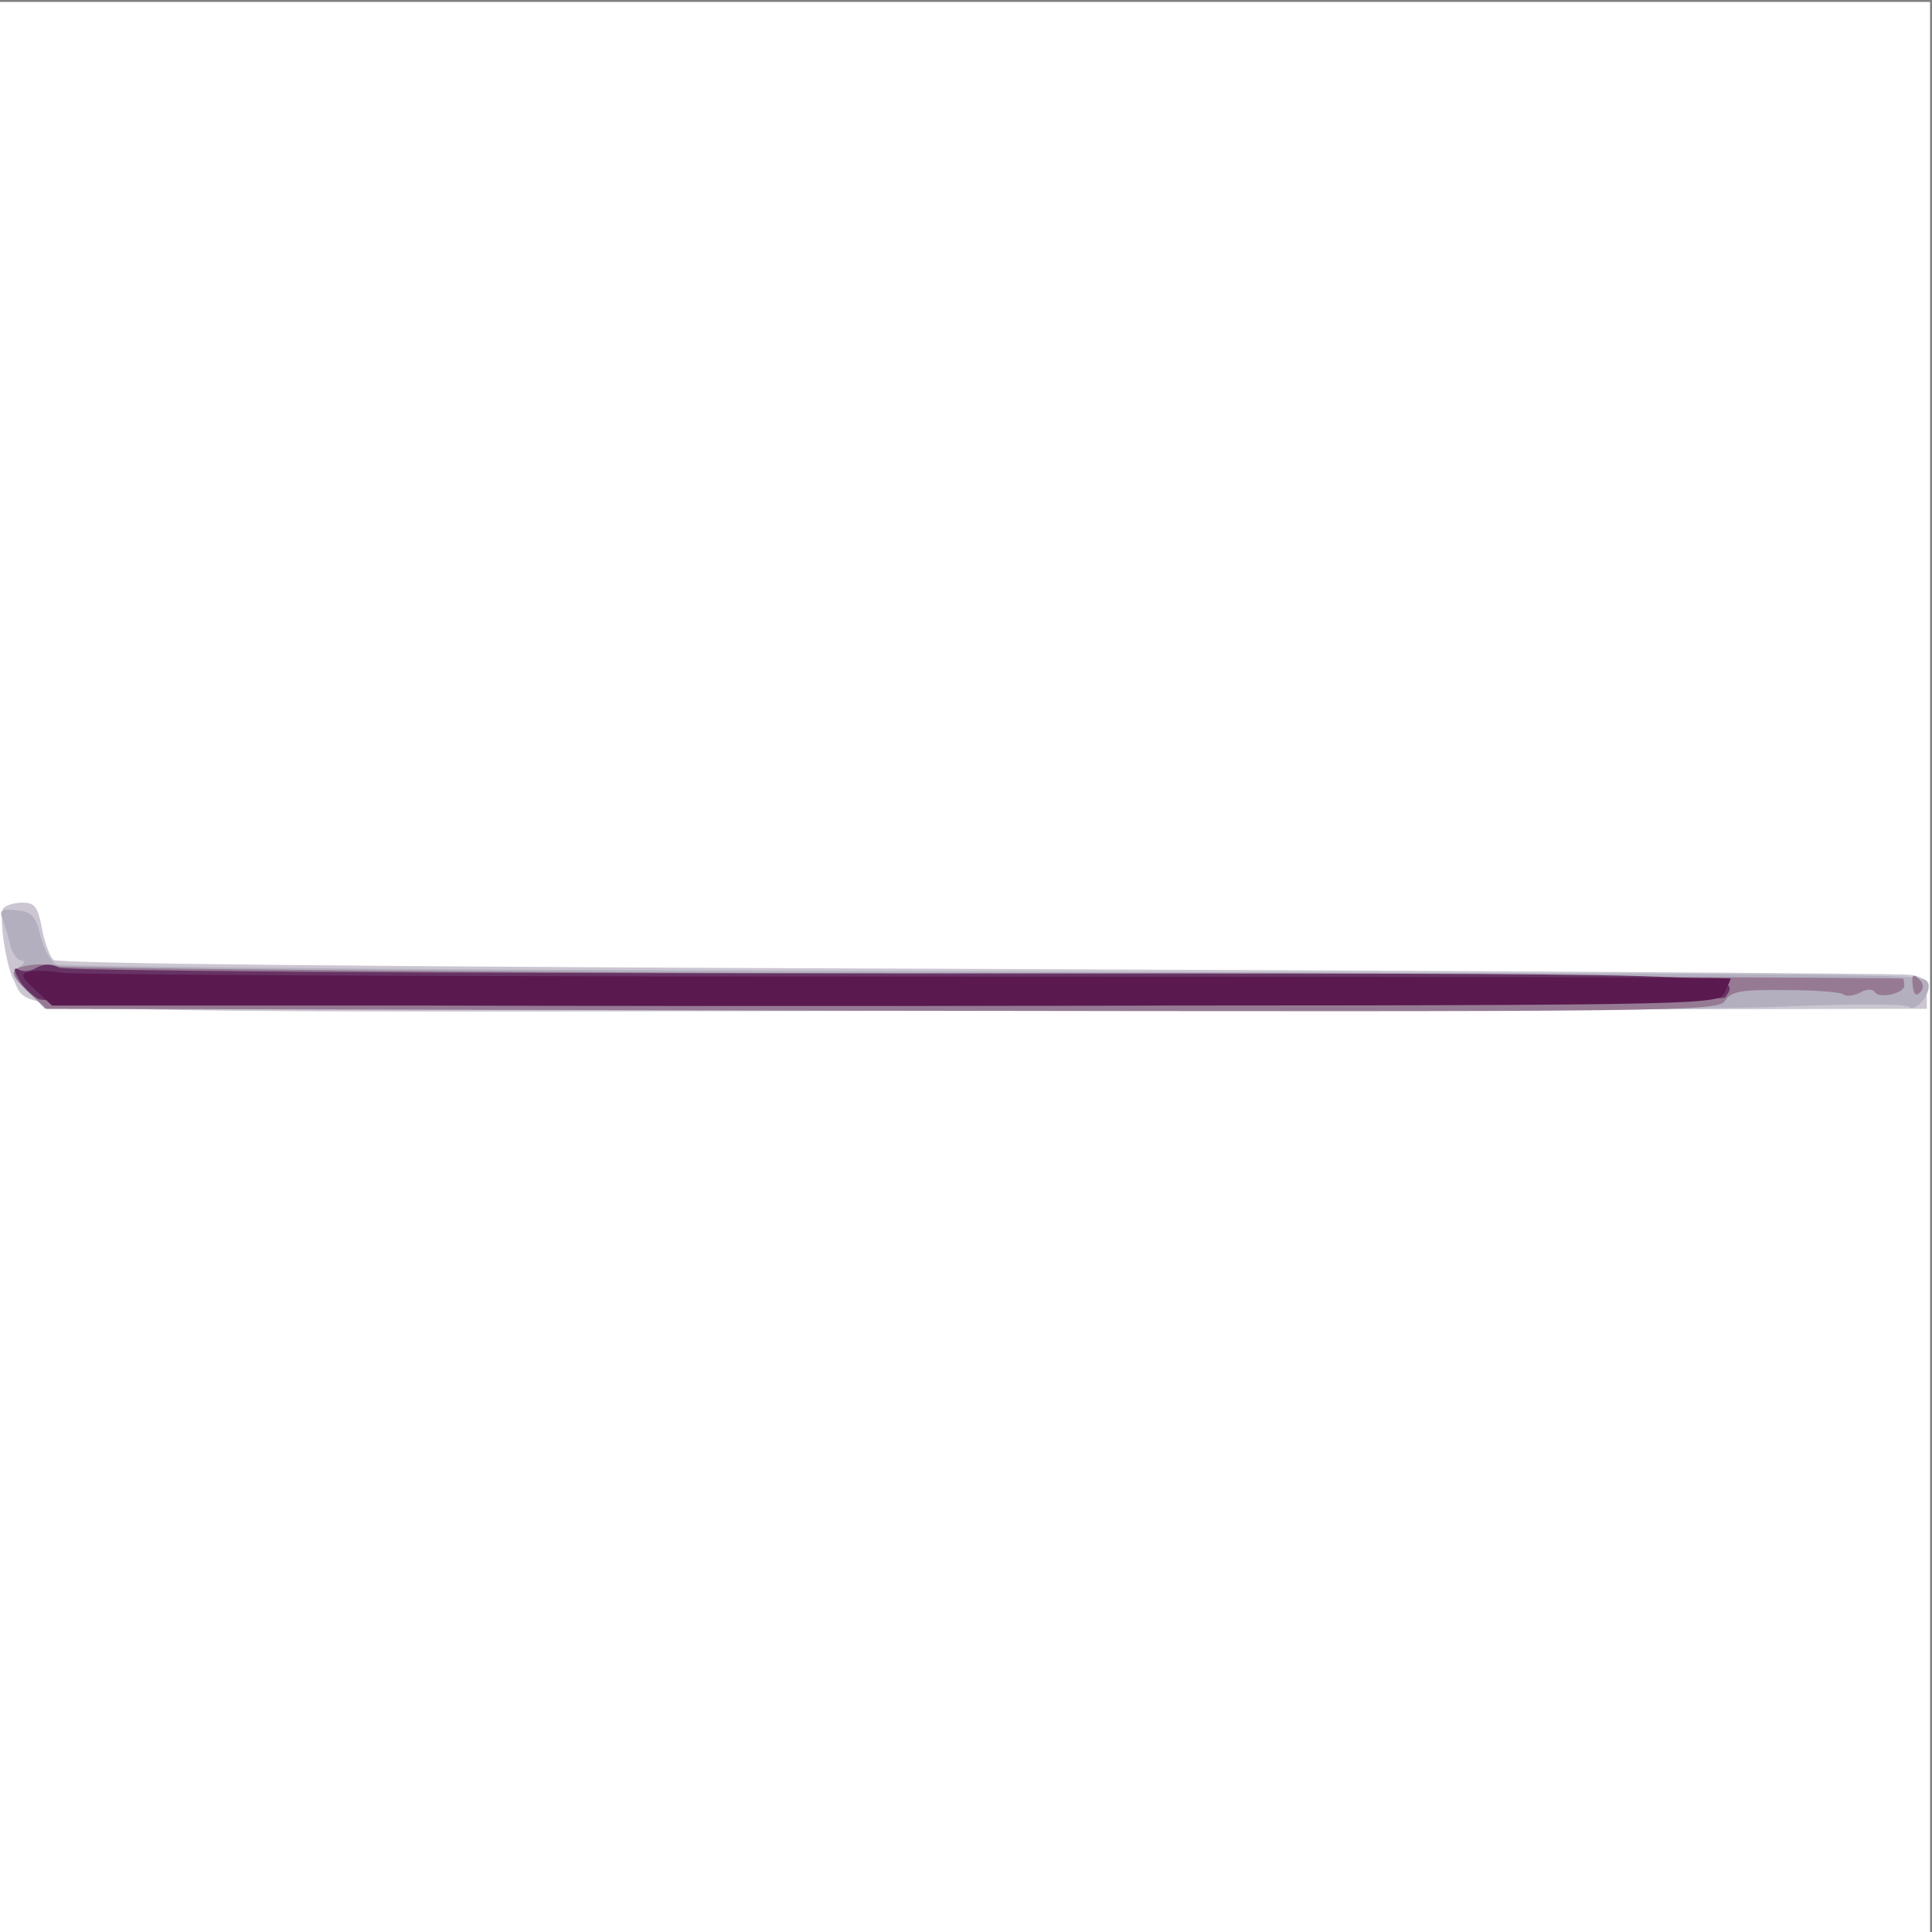 <svg xmlns="http://www.w3.org/2000/svg" xmlns:xlink="http://www.w3.org/1999/xlink" width="1000" height="1000"><rect width="100%" height="100%" fill="#808080" stroke="none"/><g><svg xmlns="http://www.w3.org/2000/svg" xmlns:xlink="http://www.w3.org/1999/xlink" width="1000" height="1000"/><svg xmlns="http://www.w3.org/2000/svg" width="1000" height="1000" version="1.0" viewBox="0 0 1000 1000"><g fill="#fff" transform="matrix(.333 0 0 -.333 0 1000)"><path d="M0 1500V0h3000v3000H0V1500z"/></g></svg><svg xmlns="http://www.w3.org/2000/svg" width="1000" height="1000" version="1.0" viewBox="0 0 1000 1000"><g fill="#cbc6d1" transform="matrix(.333 0 0 -.333 0 1000)"><path d="M5 1591c-7-12 4-90 17-113 25-51-42-49 1520-46l1453 3v25c0 20-6 26-30 28-16 2-669 6-1450 9-910 3-1424 8-1432 14-6 6-14 28-18 50-6 32-11 39-30 39-13 0-26-4-30-9z"/></g></svg><svg xmlns="http://www.w3.org/2000/svg" width="1000" height="1000" version="1.0" viewBox="0 0 1000 1000"><g fill="#b3afbf" transform="matrix(.333 0 0 -.333 0 1000)"><path d="M4 1575c3-9 9-28 12-41s11-24 18-24c6 0 4-5-4-10-13-8-11-14 13-37l27-28 1249-3c687-1 1336 2 1442 6 114 5 199 5 206 0 13-10 40 29 28 40-11 11-20 11-1480 15-776 2-1418 7-1427 11s-20 24-25 44c-7 31-14 38-37 40-23 3-28 0-22-13z"/></g></svg><svg xmlns="http://www.w3.org/2000/svg" width="1000" height="1000" version="1.0" viewBox="0 0 1000 1000"><g fill="#967a94" transform="matrix(.333 0 0 -.333 0 1000)"><path d="M48 1503c-35-5-35-13-2-44l26-24 1299-3c1232-2 1299-1 1310 15 9 15 25 18 95 17 46 0 86-3 90-7 4-3 15-2 25 3 10 6 20 6 23 1 7-11 46-2 46 10 0 5-1 10-2 11-2 1-644 4-1428 7s-1432 9-1440 12-27 4-42 2zm2925-31c1-14 5-18 11-12 7 7 6 14-1 21-9 9-12 7-10-9z"/></g></svg><svg xmlns="http://www.w3.org/2000/svg" width="1000" height="1000" version="1.0" viewBox="0 0 1000 1000"><g fill="#673365" transform="matrix(.333 0 0 -.333 0 1000)"><path d="M57 1499c-9-6-22-7-28-3-8 4-8 0 0-15 6-11 20-25 31-31 31-16 2611-14 2622 3 24 38 53 37-1283 37-761 0-1297 4-1307 9-11 6-24 6-35 0z"/></g></svg><svg xmlns="http://www.w3.org/2000/svg" width="1000" height="1000" version="1.0" viewBox="0 0 1000 1000"><g fill="#5a194f" transform="matrix(.333 0 0 -.333 0 1000)"><path d="M47 1493c-16-4-15-7 8-29l26-24h1294c1269 0 1294 0 1305 19 5 11 10 21 10 23s-577 3-1283 3c-705 0-1295 3-1312 6-16 3-38 4-48 2z"/></g></svg></g></svg>